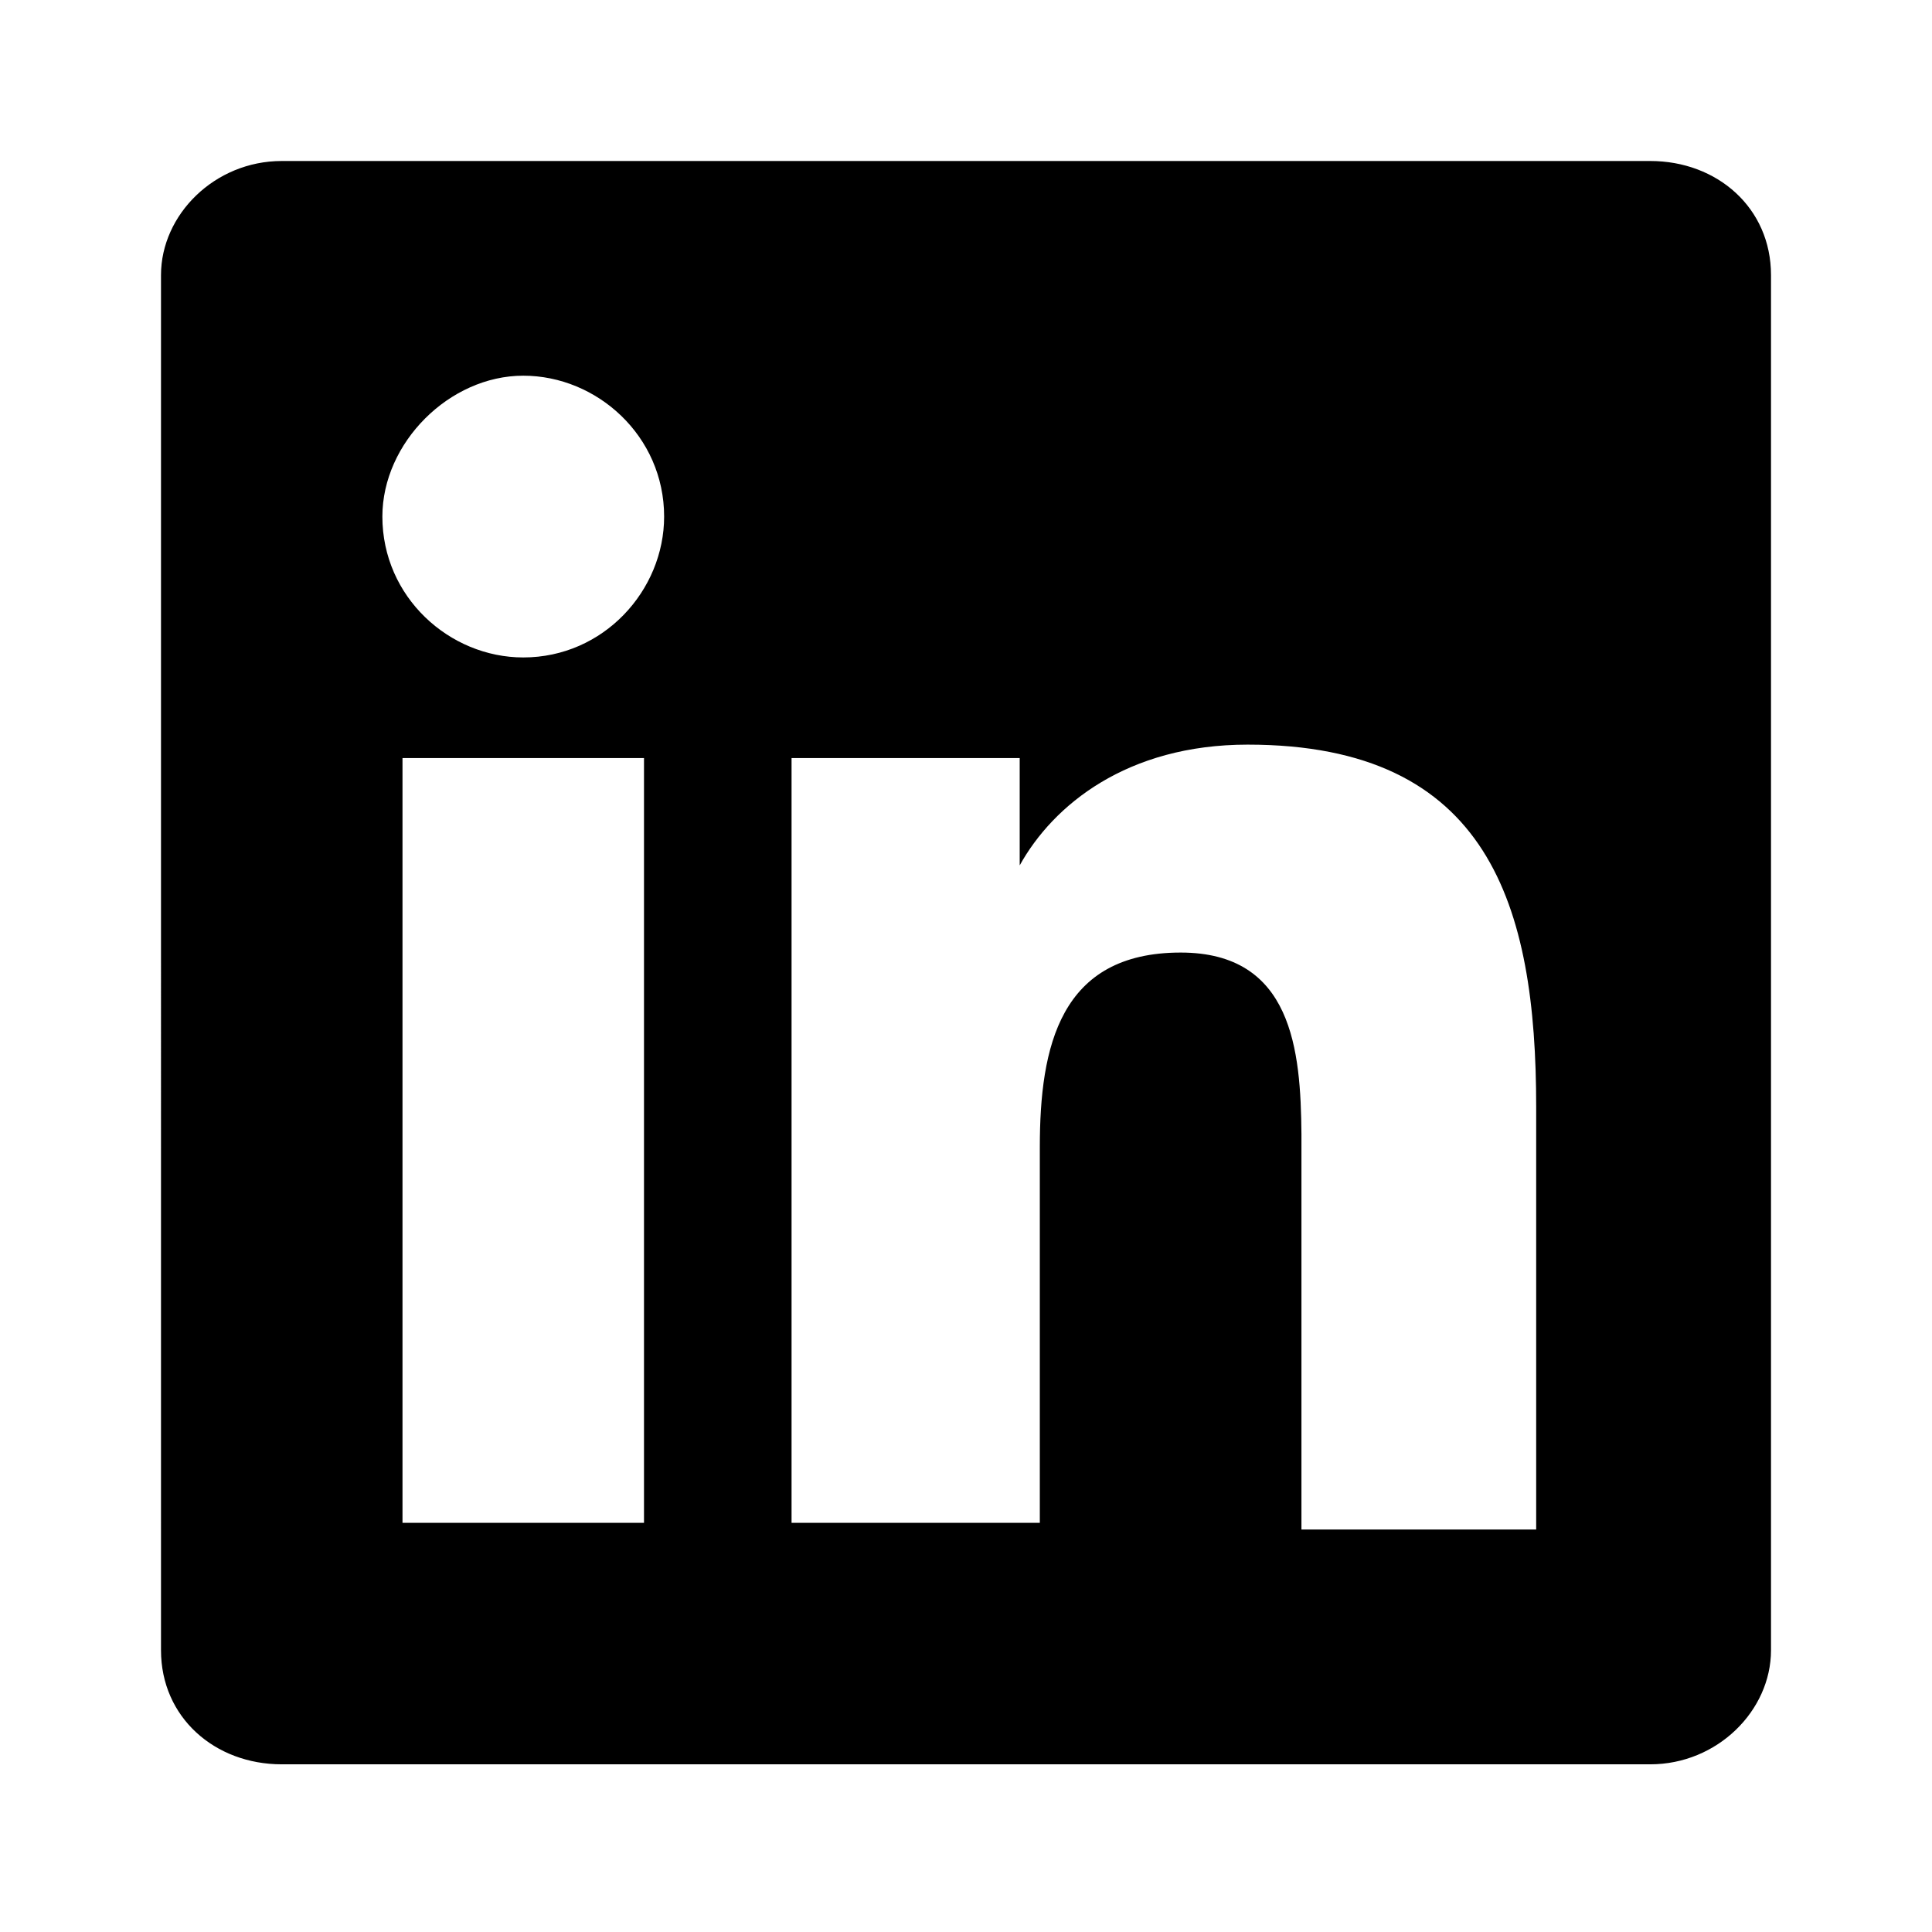<svg width="24" height="24" viewBox="0 0 24 24" xmlns="http://www.w3.org/2000/svg">
    <path d="M20.5 2c.833 0 1.5.583 1.5 1.417V20.5c0 .75-.667 1.417-1.5 1.417h-17c-.833 0-1.5-.584-1.5-1.417V3.417C2 2.667 2.667 2 3.5 2zm-5 7.25c-1.5 0-2.417.75-2.833 1.5V9.417H9.833v9.5h3.084V14.25c0-1.25.25-2.417 1.75-2.417 1.389 0 1.491 1.215 1.5 2.255V19h2.916v-5.25c0-2.5-.583-4.5-3.583-4.5zM8 9.417H5v9.5h3v-9.5zm-1.5-4.75c-.917 0-1.75.833-1.75 1.75 0 1 .833 1.75 1.75 1.75 1 0 1.75-.834 1.75-1.75 0-1-.833-1.75-1.75-1.75z" fill="#000000" fill-rule="nonzero"/>
</svg>
